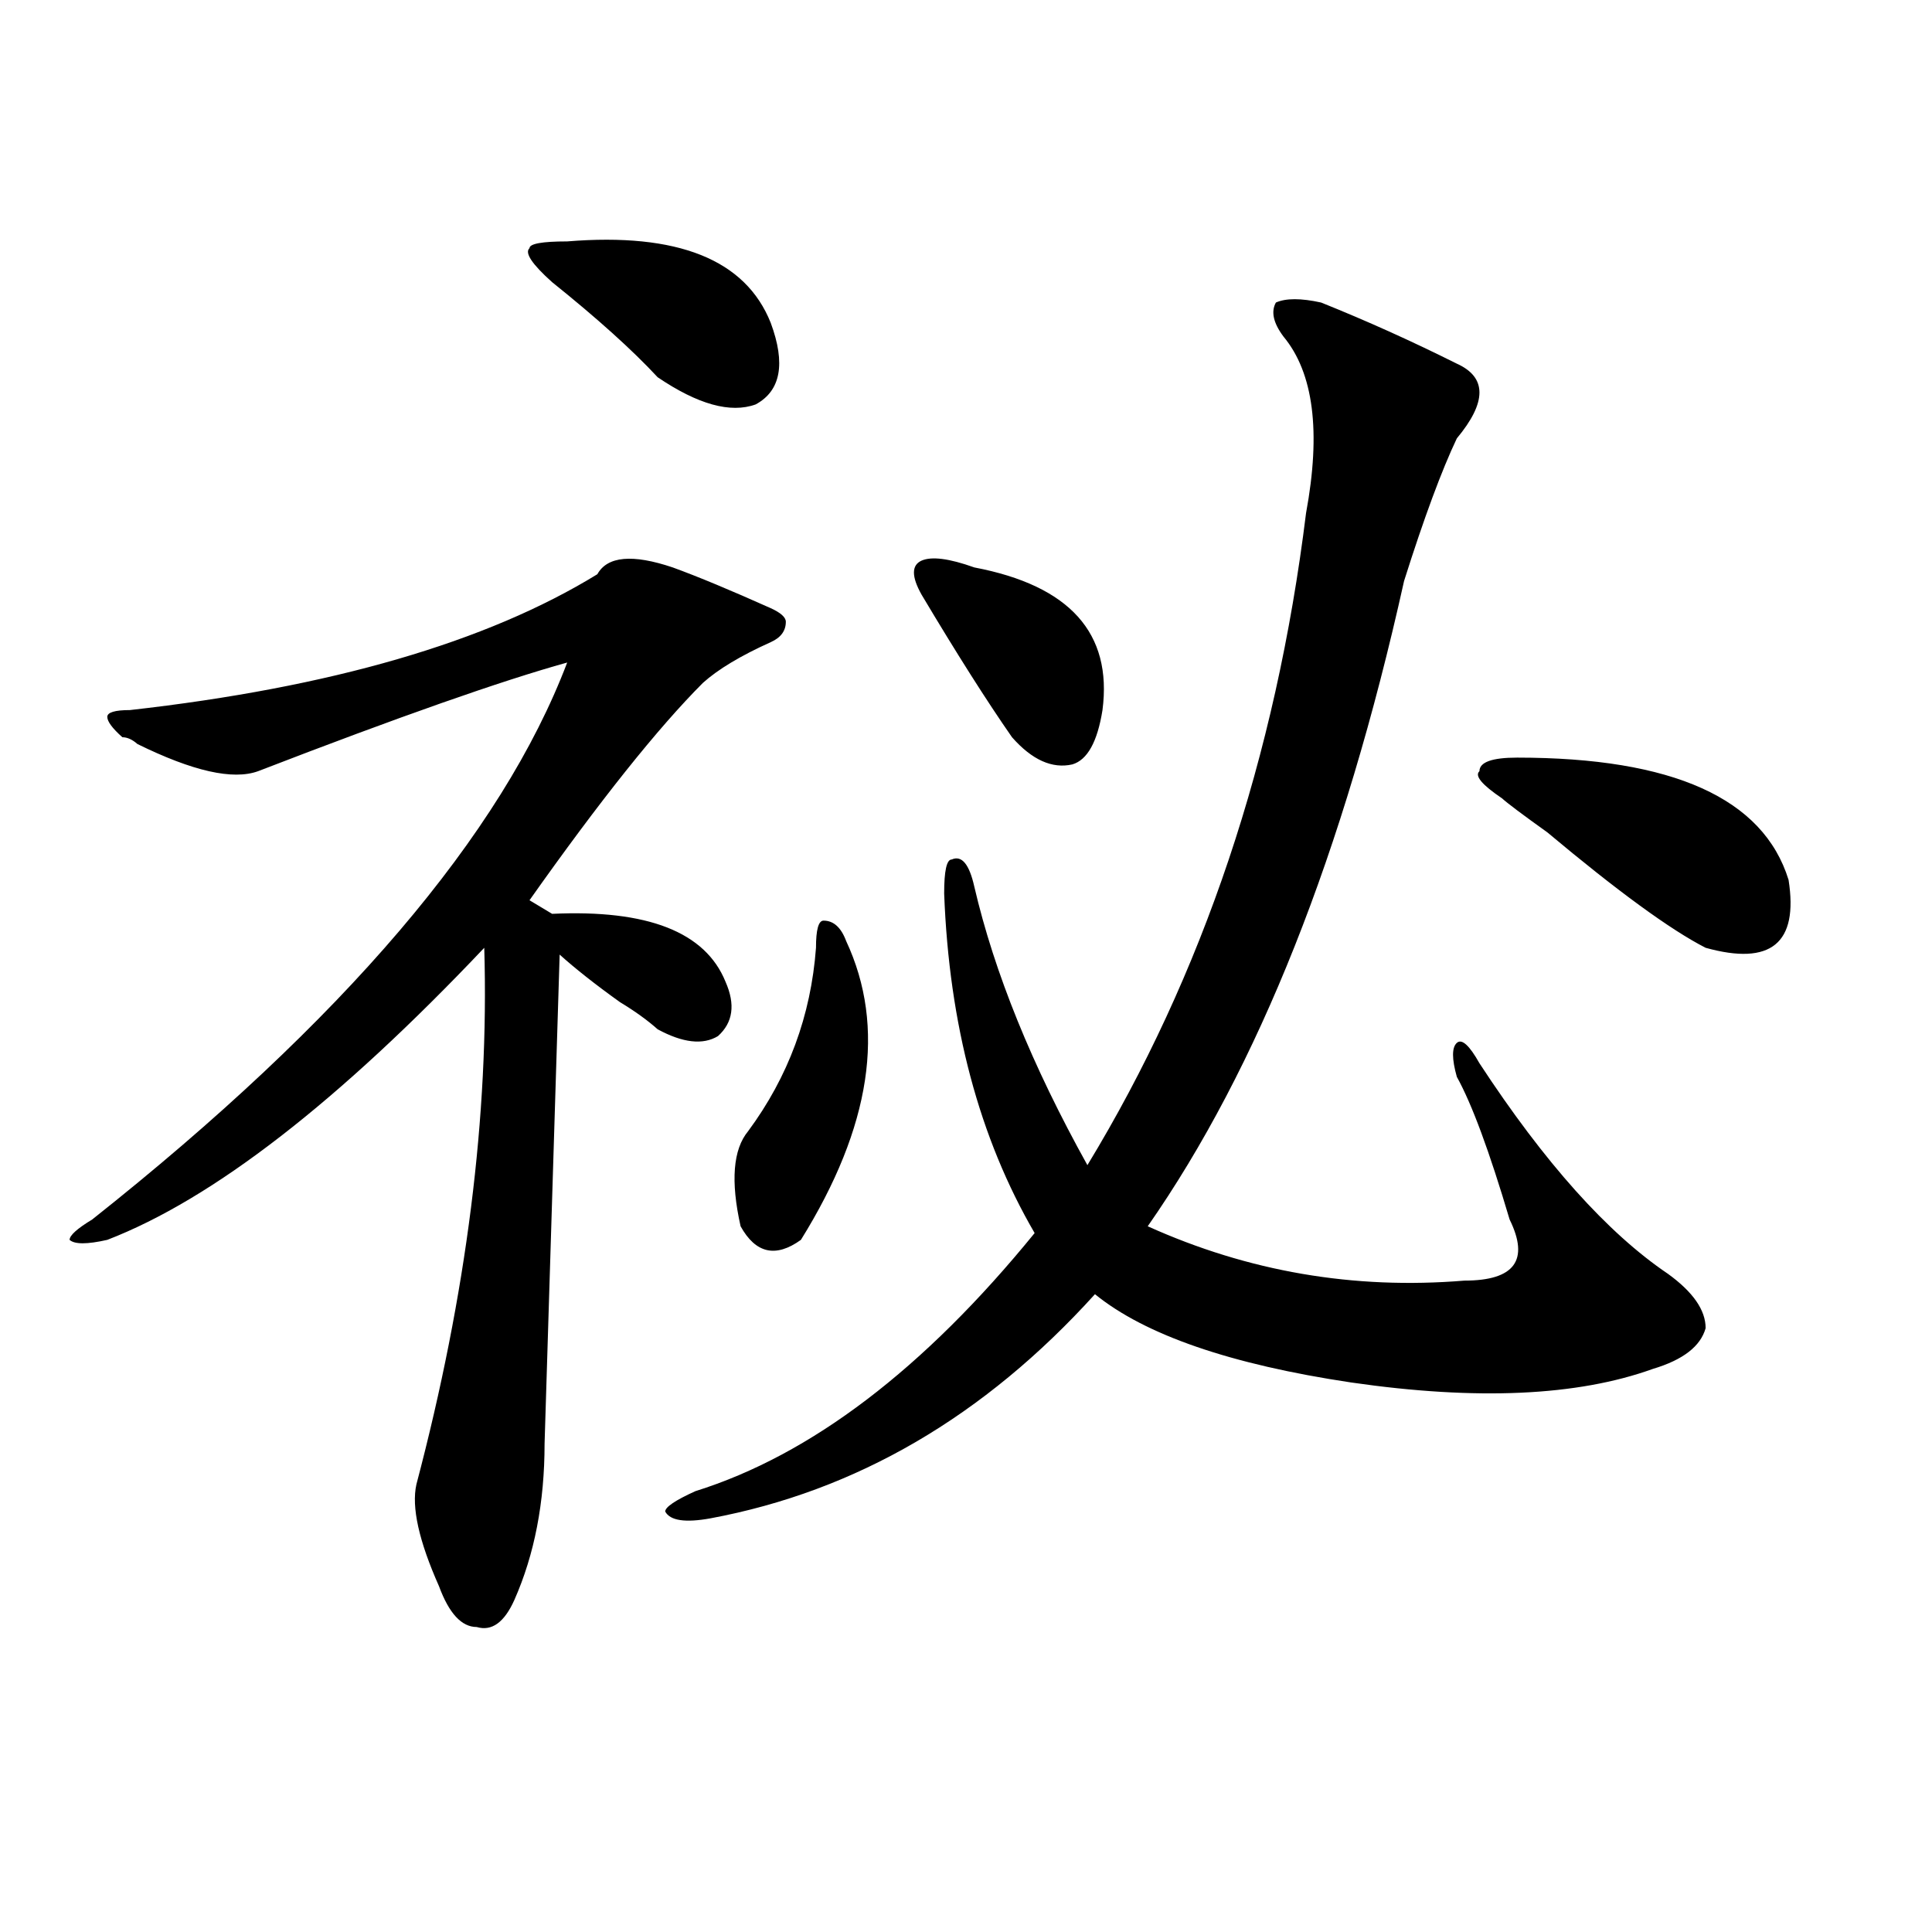<?xml version="1.0" encoding="utf-8"?>
<!-- Generator: Adobe Illustrator 16.0.0, SVG Export Plug-In . SVG Version: 6.00 Build 0)  -->
<!DOCTYPE svg PUBLIC "-//W3C//DTD SVG 1.1//EN" "http://www.w3.org/Graphics/SVG/1.1/DTD/svg11.dtd">
<svg version="1.1" id="图层_1" xmlns="http://www.w3.org/2000/svg" xmlns:xlink="http://www.w3.org/1999/xlink" x="0px" y="0px"
	 width="1000px" height="1000px" viewBox="0 0 1000 1000" enable-background="new 0 0 1000 1000" xml:space="preserve">
<path d="M348.211,293.703c12.987,4.725,29.878,11.756,50.73,21.094c5.183,2.362,7.805,4.725,7.805,7.031
	c0,4.725-2.622,8.24-7.805,10.547c-15.609,7.031-27.316,14.063-35.121,21.094c-23.414,23.456-53.353,60.975-89.754,112.5
	L285.773,473c49.39-2.307,79.327,9.394,89.754,35.156c5.183,11.756,3.902,21.094-3.902,28.125
	c-7.805,4.725-18.231,3.516-31.219-3.516c-5.243-4.669-11.707-9.338-19.512-14.063c-13.048-9.338-23.414-17.578-31.219-24.609
	l-7.805,253.125c0,30.487-5.243,57.403-15.609,80.859c-5.243,11.7-11.707,16.369-19.512,14.063c-7.805,0-14.329-7.031-19.512-21.094
	c-10.427-23.456-14.329-40.979-11.707-52.734c25.976-98.438,37.683-190.997,35.121-277.734
	C175.167,570.284,110.168,620.656,55.535,641.75c-10.427,2.362-16.95,2.362-19.512,0c0-2.307,3.902-5.822,11.707-10.547
	c130.058-103.106,212.007-199.182,245.848-288.281c-33.841,9.394-87.192,28.125-159.996,56.25c-13.048,4.725-33.841,0-62.438-14.063
	c-2.622-2.307-5.243-3.516-7.805-3.516c-5.243-4.669-7.805-8.185-7.805-10.547c0-2.307,3.902-3.516,11.707-3.516
	c104.022-11.7,184.69-35.156,241.945-70.313C314.37,287.881,327.358,286.672,348.211,293.703z M293.578,124.953
	c57.194-4.669,92.315,9.394,105.363,42.188c7.805,21.094,5.183,35.156-7.805,42.188c-13.048,4.725-29.938,0-50.73-14.063
	c-13.048-14.063-31.219-30.432-54.633-49.219c-10.427-9.338-14.329-15.216-11.707-17.578
	C274.066,126.162,280.53,124.953,293.578,124.953z M683.813,156.594c23.414,9.394,46.828,19.94,70.242,31.641
	c15.609,7.031,15.609,19.94,0,38.672c-7.805,16.425-16.95,41.034-27.316,73.828c-31.219,140.625-75.485,251.972-132.68,333.984
	c52.011,23.456,106.644,32.85,163.898,28.125c25.976,0,33.78-10.547,23.414-31.641c-10.427-35.156-19.512-59.766-27.316-73.828
	c-2.622-9.338-2.622-15.216,0-17.578c2.562-2.307,6.464,1.209,11.707,10.547c33.78,51.581,66.34,87.891,97.559,108.984
	c12.987,9.394,19.512,18.787,19.512,28.125c-2.622,9.394-11.707,16.425-27.316,21.094c-39.023,14.063-91.095,16.425-156.094,7.031
	c-62.438-9.338-106.704-24.609-132.68-45.703c-57.255,63.281-123.595,101.953-199.02,116.016
	c-13.048,2.362-20.853,1.209-23.414-3.516c0-2.307,5.183-5.822,15.609-10.547c59.815-18.731,118.351-63.281,175.605-133.594
	c-28.657-49.219-44.267-107.775-46.828-175.781c0-11.7,1.28-17.578,3.902-17.578c5.183-2.307,9.085,2.362,11.707,14.063
	c10.366,44.55,29.878,92.615,58.535,144.141c59.815-98.438,97.559-210.938,113.168-337.5c7.805-42.188,3.902-72.619-11.707-91.406
	c-5.243-7.031-6.524-12.854-3.902-17.578C665.581,154.287,673.386,154.287,683.813,156.594z M422.355,490.578
	c0-9.338,1.28-14.063,3.902-14.063c5.183,0,9.085,3.516,11.707,10.547c20.792,44.55,12.987,96.131-23.414,154.688
	c-13.048,9.394-23.414,7.031-31.219-7.031c-5.243-23.4-3.902-39.825,3.902-49.219C408.026,557.375,419.733,525.734,422.355,490.578z
	 M476.988,307.766c-5.243-9.338-5.243-15.216,0-17.578c5.183-2.307,14.269-1.153,27.316,3.516
	c49.39,9.394,71.522,34.003,66.34,73.828c-2.622,16.425-7.805,25.818-15.609,28.125c-10.427,2.362-20.853-2.307-31.219-14.063
	C510.769,362.862,495.159,338.253,476.988,307.766z M785.273,392.141c80.608,0,127.437,21.094,140.484,63.281
	c5.183,32.85-9.146,44.55-42.926,35.156c-18.231-9.338-45.548-29.278-81.949-59.766c-13.048-9.338-20.853-15.216-23.414-17.578
	c-10.427-7.031-14.329-11.7-11.707-14.063C765.762,394.503,772.226,392.141,785.273,392.141z"/>
</svg>
